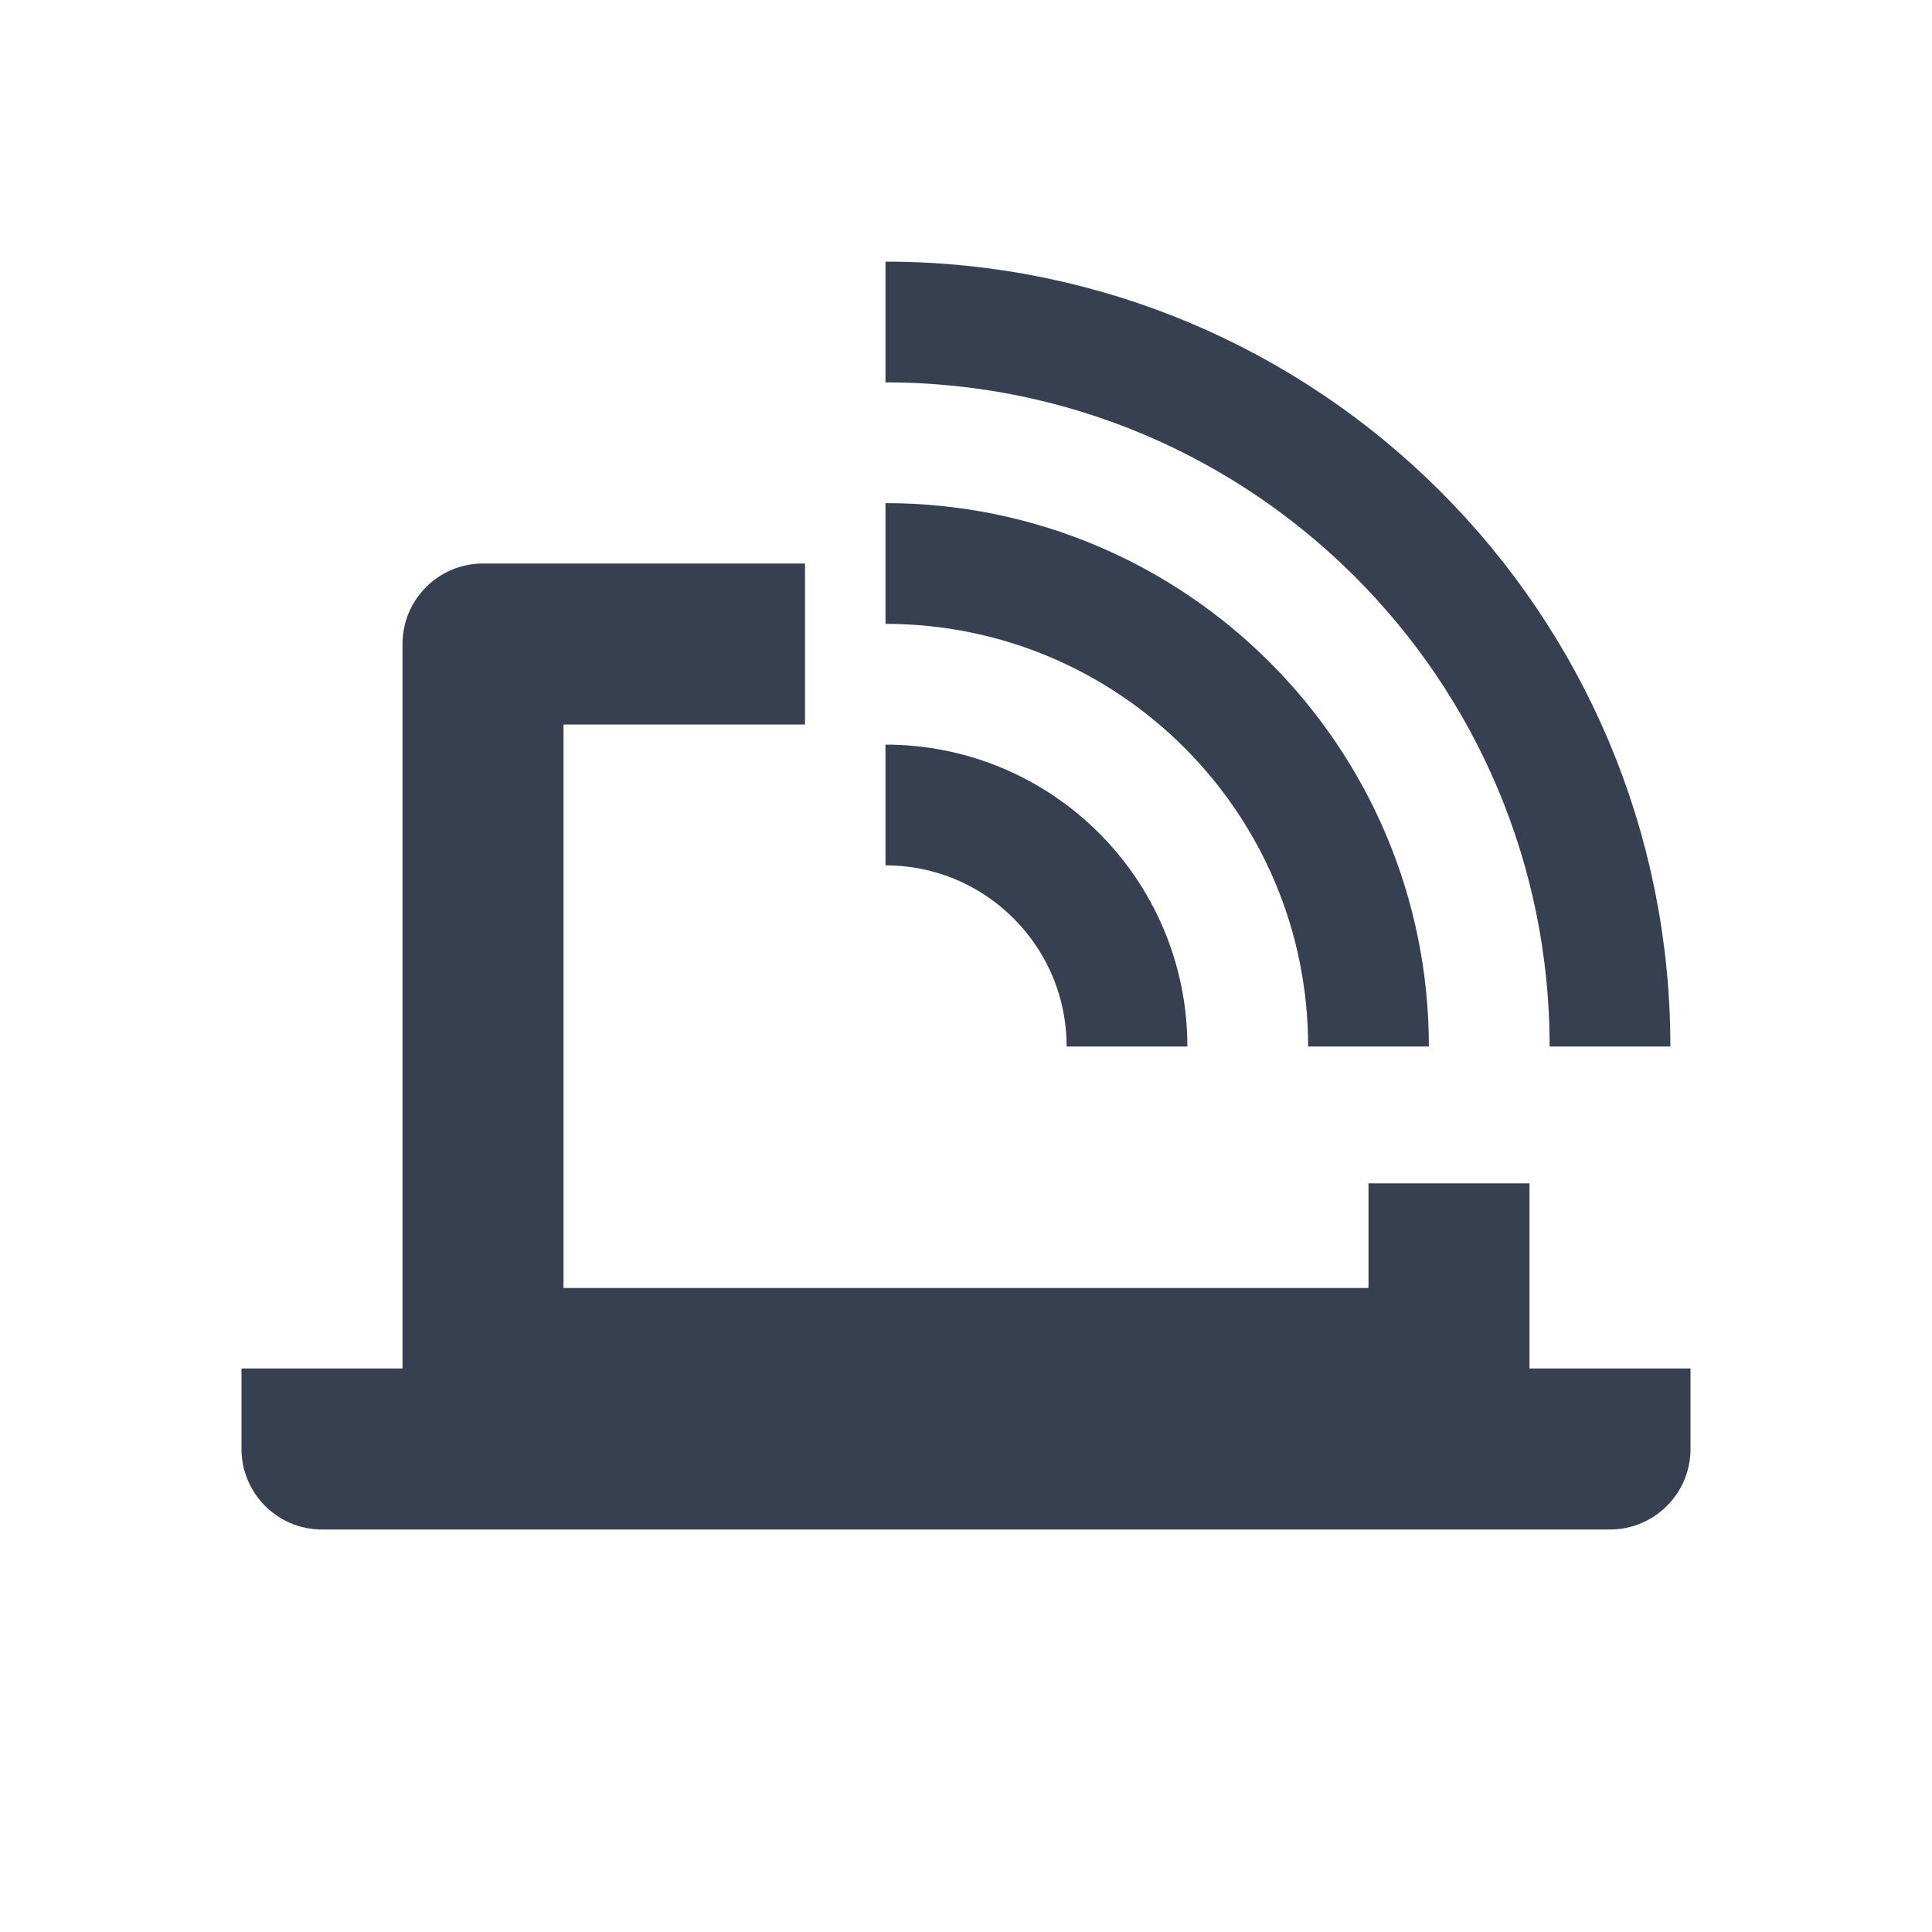 <svg width="24" height="24" viewBox="0 0 24 24" fill="none" xmlns="http://www.w3.org/2000/svg">
<path d="M3 17H21V18C21 18.552 20.552 19 20 19H4C3.448 19 3 18.552 3 18V17Z" fill="#374050"/>
<path d="M14 13C14 11.343 12.657 10 11 10" stroke="#374050" stroke-width="1.5"/>
<path d="M17 13C17 9.686 14.314 7 11 7" stroke="#374050" stroke-width="1.5"/>
<path d="M20 13C20 8.029 15.971 4 11 4" stroke="#374050" stroke-width="1.5"/>
<path fill-rule="evenodd" clip-rule="evenodd" d="M10 7H6C5.448 7 5 7.448 5 8V17C5 17.552 5.448 18 6 18H18C18.552 18 19 17.552 19 17V14.7H17V16H7V9H10V7Z" fill="#374050"/>
</svg>
